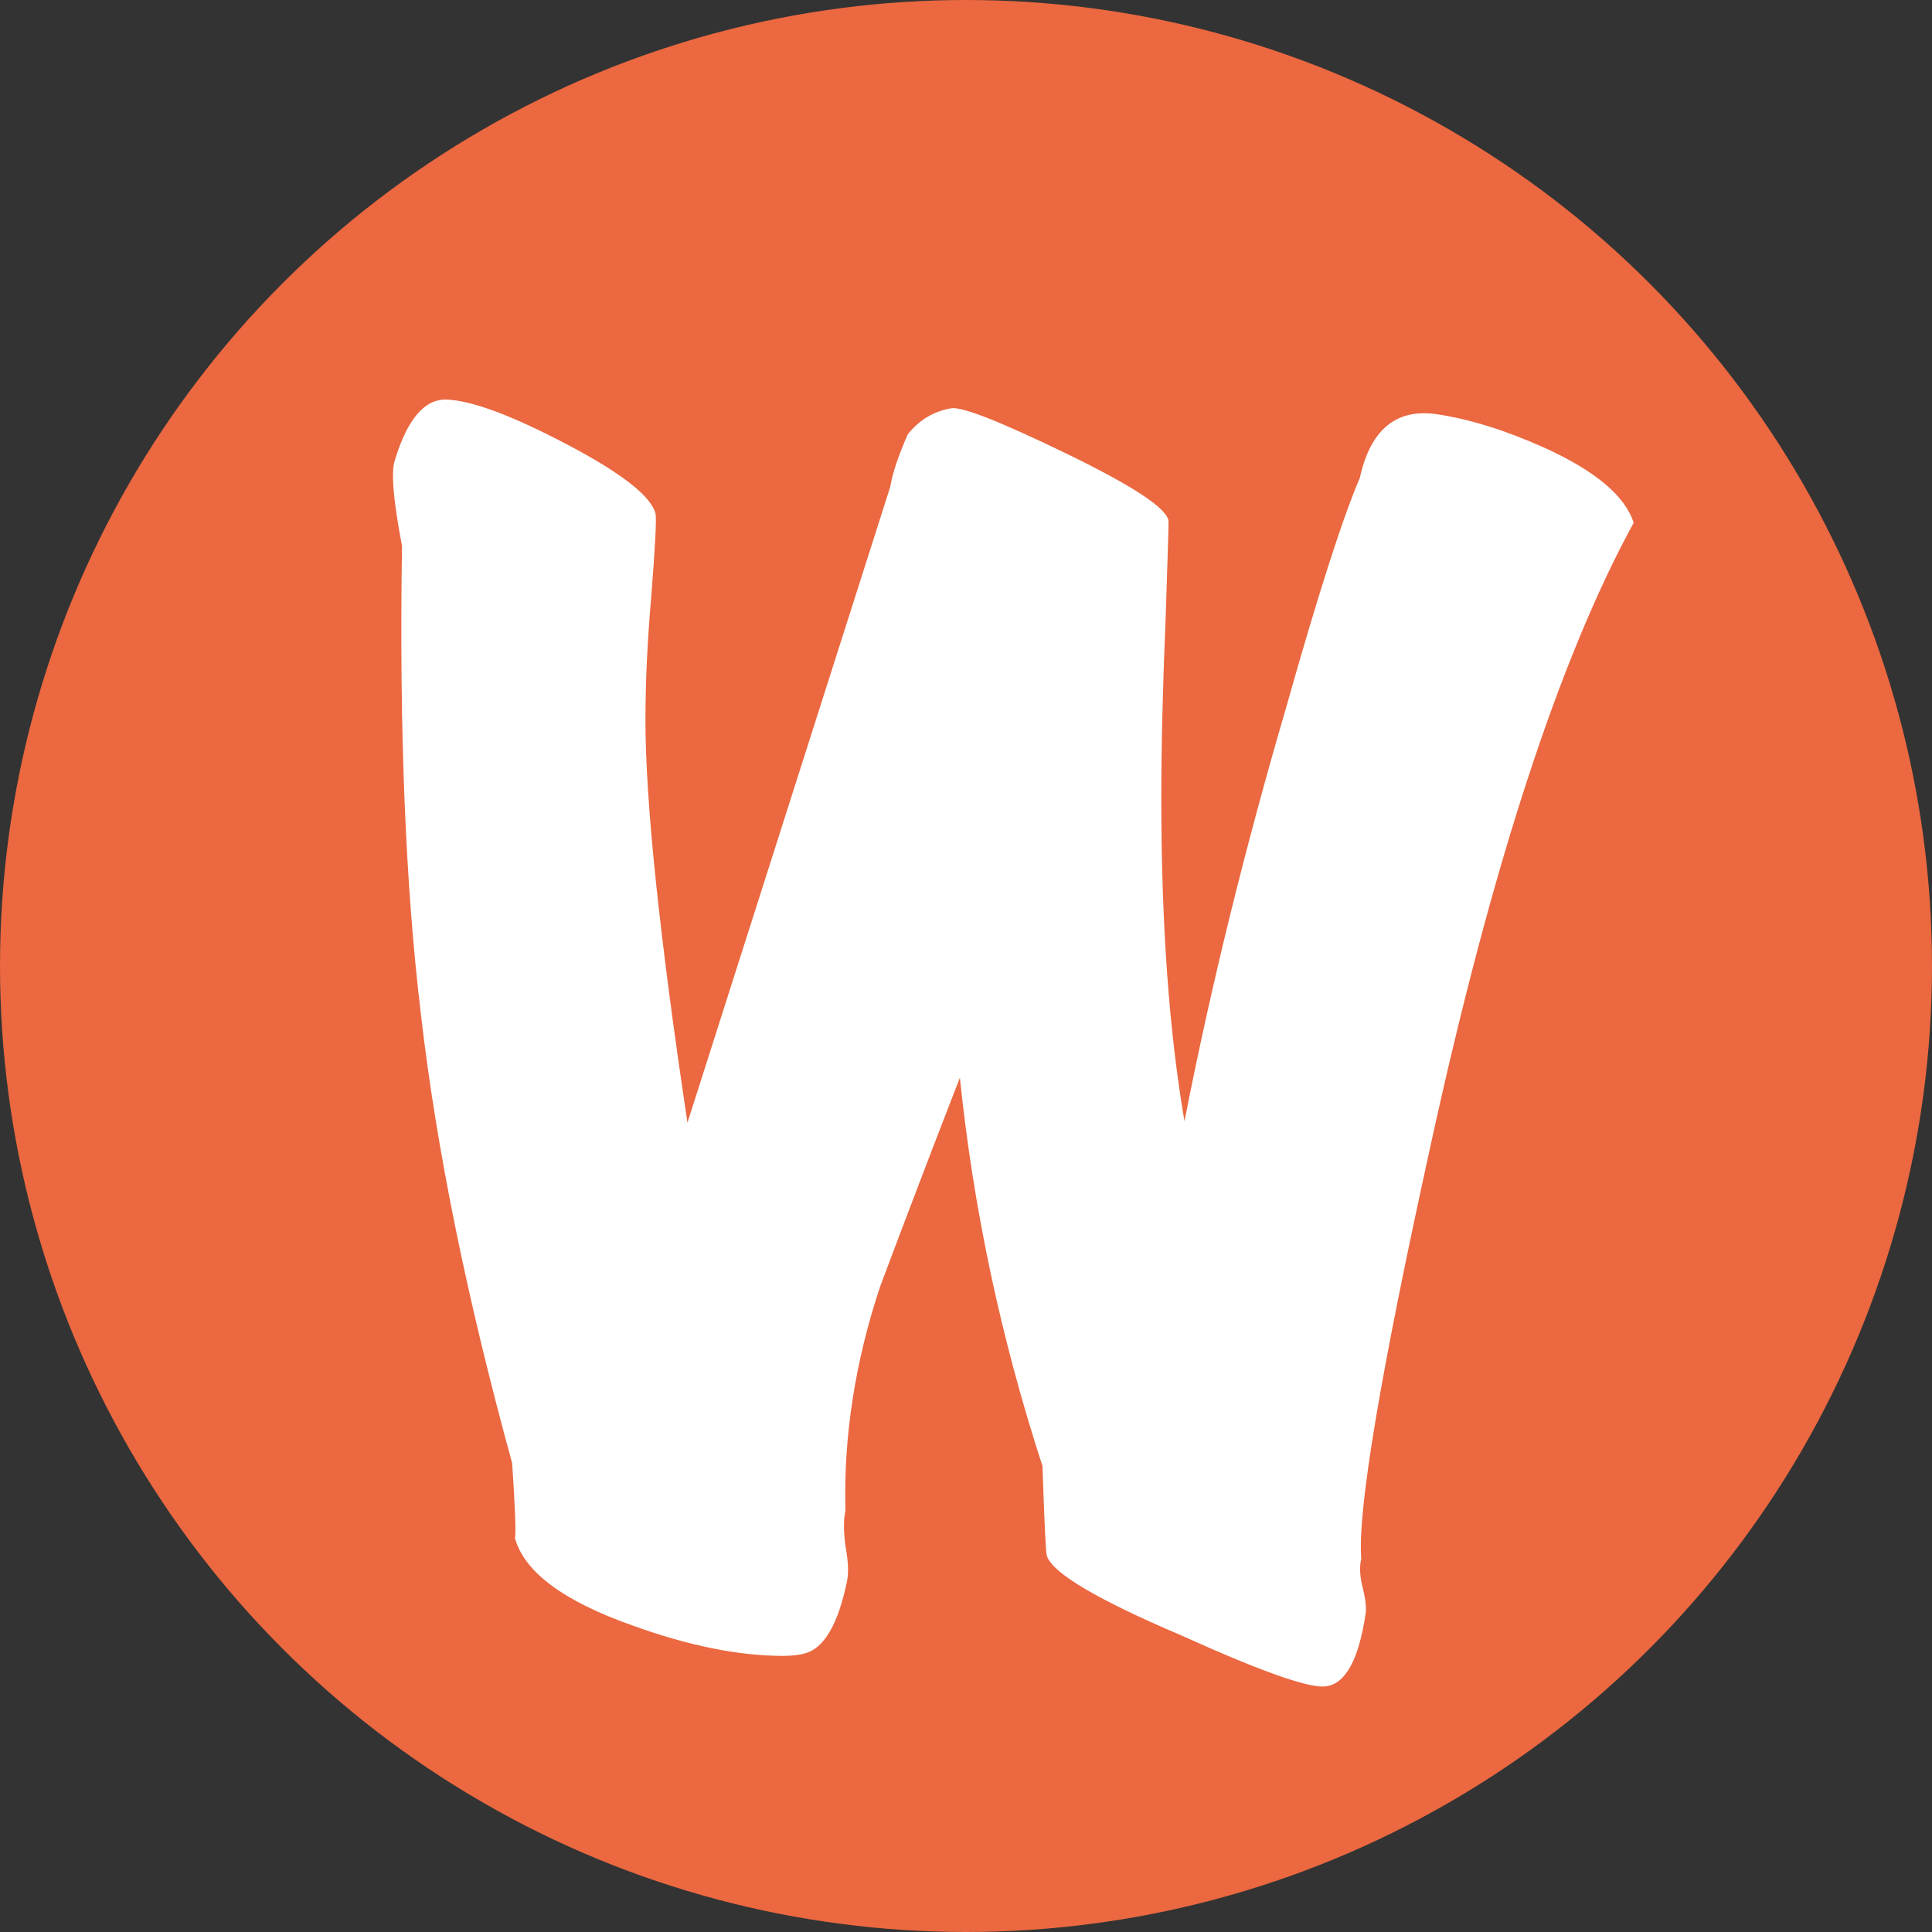 <?xml version="1.0" encoding="utf-8"?>
<!-- Generator: Adobe Illustrator 16.0.0, SVG Export Plug-In . SVG Version: 6.00 Build 0)  -->
<!DOCTYPE svg PUBLIC "-//W3C//DTD SVG 1.1//EN" "http://www.w3.org/Graphics/SVG/1.1/DTD/svg11.dtd">
<svg version="1.1" xmlns="http://www.w3.org/2000/svg" xmlns:xlink="http://www.w3.org/1999/xlink" x="0px" y="0px" width="24px"
	 height="24px" viewBox="0 0 24 24" enable-background="new 0 0 24 24" xml:space="preserve">
<rect x="0" y="0" width="24" height="24" fill="#333333" stroke="none"/>
<g id="Calque_2">
	<circle fill="#EB6840" cx="12" cy="12" r="12"/>
</g>
<g id="Calque_1">
	<g>
		<path fill="#FFFFFF" d="M20.294,6.494c-0.924,1.692-1.764,4.266-2.52,7.723c-0.624,2.832-0.912,4.547-0.864,5.147
			c-0.024,0.096-0.018,0.216,0.018,0.36c0.036,0.144,0.048,0.252,0.036,0.323c-0.084,0.564-0.246,0.864-0.486,0.9
			c-0.192,0.036-0.792-0.174-1.8-0.63c-1.044-0.444-1.602-0.774-1.674-0.99c-0.012-0.023-0.03-0.396-0.054-1.115
			c-0.516-1.585-0.858-3.193-1.026-4.824c-0.336,0.863-0.666,1.728-0.99,2.592c-0.312,0.936-0.456,1.865-0.432,2.789
			c-0.024,0.108-0.024,0.253,0,0.433c0.036,0.192,0.042,0.342,0.018,0.45c-0.108,0.516-0.276,0.81-0.504,0.882
			c-0.072,0.023-0.168,0.036-0.288,0.036c-0.552,0-1.176-0.126-1.872-0.378c-0.852-0.301-1.338-0.66-1.458-1.08
			c0.012-0.096,0-0.407-0.036-0.937c-0.564-2.052-0.942-3.912-1.134-5.58C5.036,11,4.958,9.062,4.994,6.782
			C4.886,6.218,4.856,5.864,4.904,5.72C5.06,5.205,5.276,4.952,5.552,4.964c0.312,0.012,0.81,0.198,1.494,0.558
			c0.684,0.36,1.05,0.648,1.098,0.864C8.156,6.458,8.138,6.8,8.09,7.412c-0.048,0.552-0.072,1.062-0.072,1.53
			c0,1.02,0.174,2.688,0.522,5.004l2.52-7.902c0.024-0.156,0.096-0.372,0.216-0.648c0.144-0.18,0.324-0.288,0.54-0.324
			c0.132-0.024,0.612,0.165,1.44,0.567c0.828,0.402,1.248,0.681,1.26,0.837c0,0.084-0.012,0.486-0.036,1.206
			c-0.036,0.852-0.054,1.596-0.054,2.232c0,1.56,0.096,2.898,0.288,4.014c0.324-1.656,0.744-3.366,1.26-5.129
			c0.396-1.404,0.702-2.358,0.918-2.862c0.132-0.6,0.45-0.864,0.954-0.792c0.408,0.061,0.852,0.198,1.332,0.414
			C19.814,5.846,20.186,6.158,20.294,6.494z"/>
	</g>
</g>
</svg>

